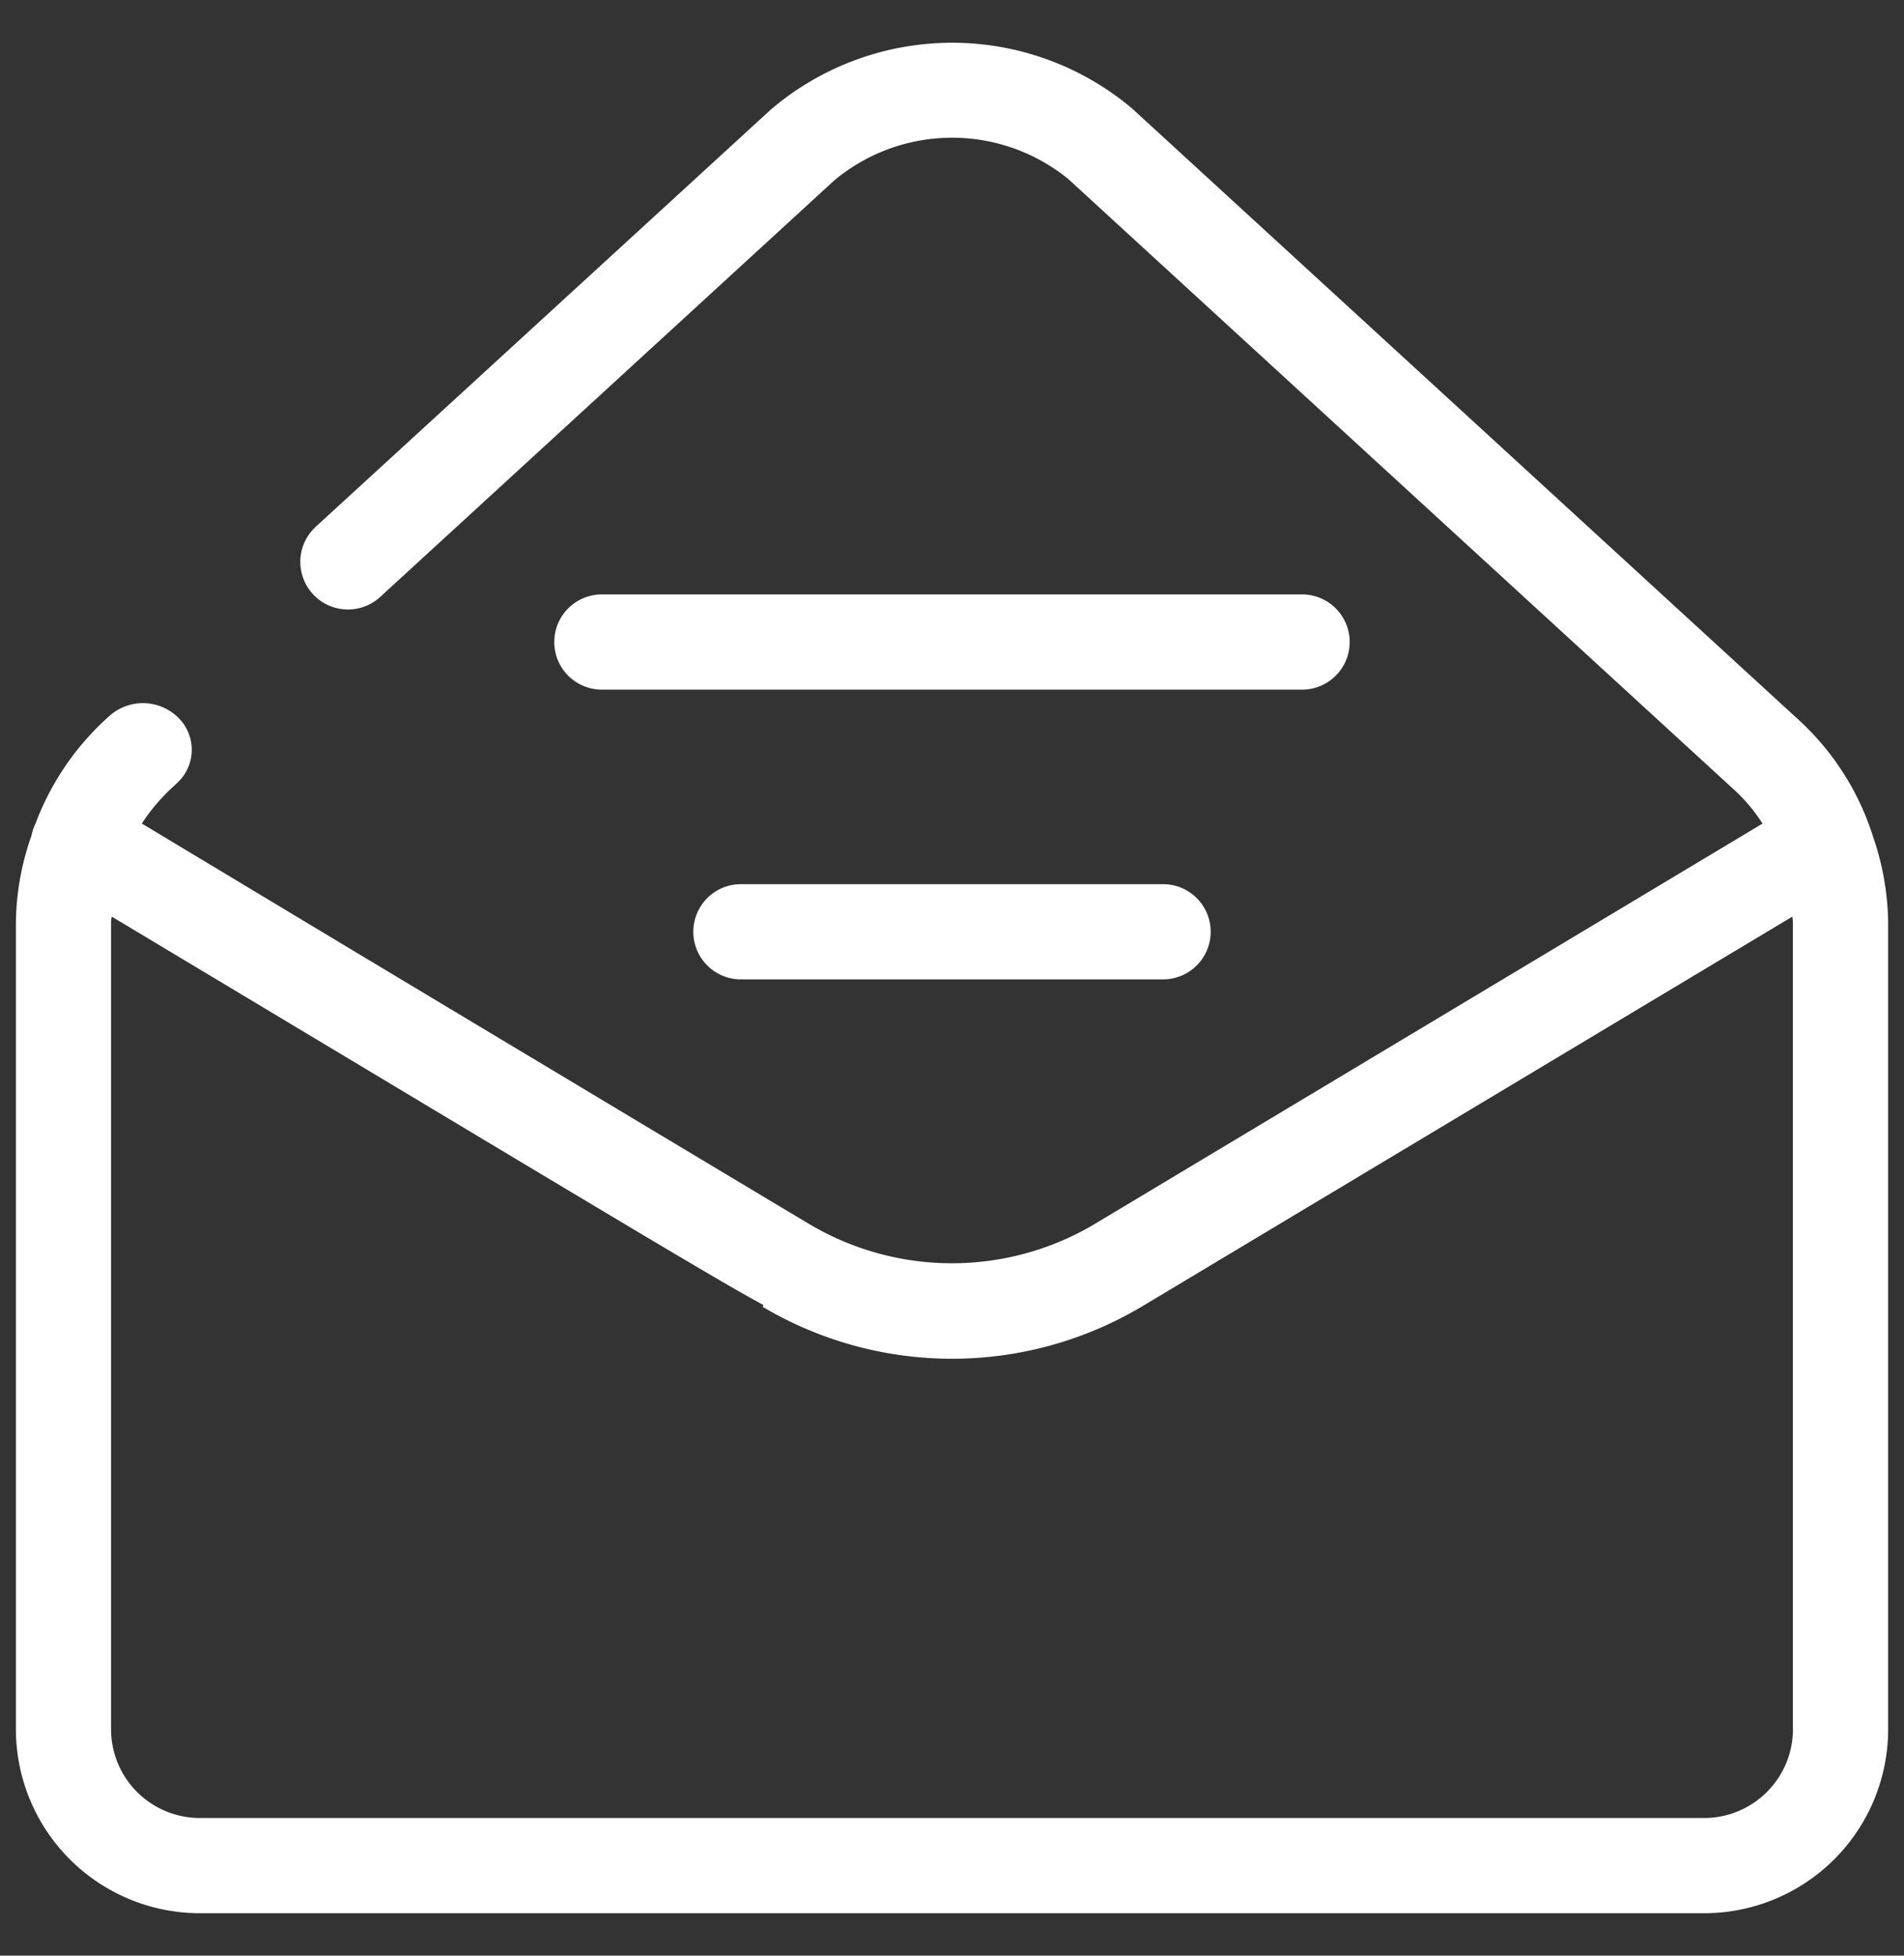<svg xmlns="http://www.w3.org/2000/svg" width="37" height="38" fill="none"><rect width="100%" height="100%" fill="#333333" stroke="none"/><g fill="#fff" clip-path="url(#a)"><path d="M36.359 16.137a5.185 5.185 0 0 0-1.455-2.194l-12.91-11.84a5.427 5.427 0 0 0-7.02.031l-8.837 8.1a.925.925 0 1 0 1.25 1.366l8.82-8.09a3.575 3.575 0 0 1 4.554-.03l12.91 11.84c.223.2.419.43.58.683L21.228 23.81a5.426 5.426 0 0 1-5.458 0l-.025-.015c-.26-.152-4.88-2.923-8.598-5.153l-4.391-2.64c.172-.265.38-.508.616-.722l.072-.068a.875.875 0 0 0 .05-1.237l-.023-.023a.976.976 0 0 0-1.343-.042 5.284 5.284 0 0 0-1.44 2.097.945.945 0 0 0-.076.229 5.228 5.228 0 0 0-.303 1.679v15.67a3.577 3.577 0 0 0 3.559 3.59h29.266a3.576 3.576 0 0 0 3.558-3.59v-15.67a5.312 5.312 0 0 0-.305-1.691c-.003-.03-.022-.06-.028-.087Zm-1.517 17.448a1.727 1.727 0 0 1-1.708 1.74H3.868a1.726 1.726 0 0 1-1.71-1.74v-15.67c0-.036.01-.07.012-.105l4.025 2.413c6.051 3.63 7.958 4.773 8.643 5.135l-.02.033a7.216 7.216 0 0 0 7.365 0l12.648-7.581c0 .036.01.069.01.105v15.67Z"/><path d="M14.398 17.18a.925.925 0 0 0 0 1.85h8.204a.925.925 0 0 0 0-1.85h-8.204Zm11.83-4.704a.925.925 0 0 0-.925-.926H11.696a.925.925 0 0 0 0 1.85h13.607c.51 0 .925-.414.925-.925Z"/></g><defs><clipPath id="a"><path fill="#fff" d="M0 .5h37v37H0z"/></clipPath></defs></svg>